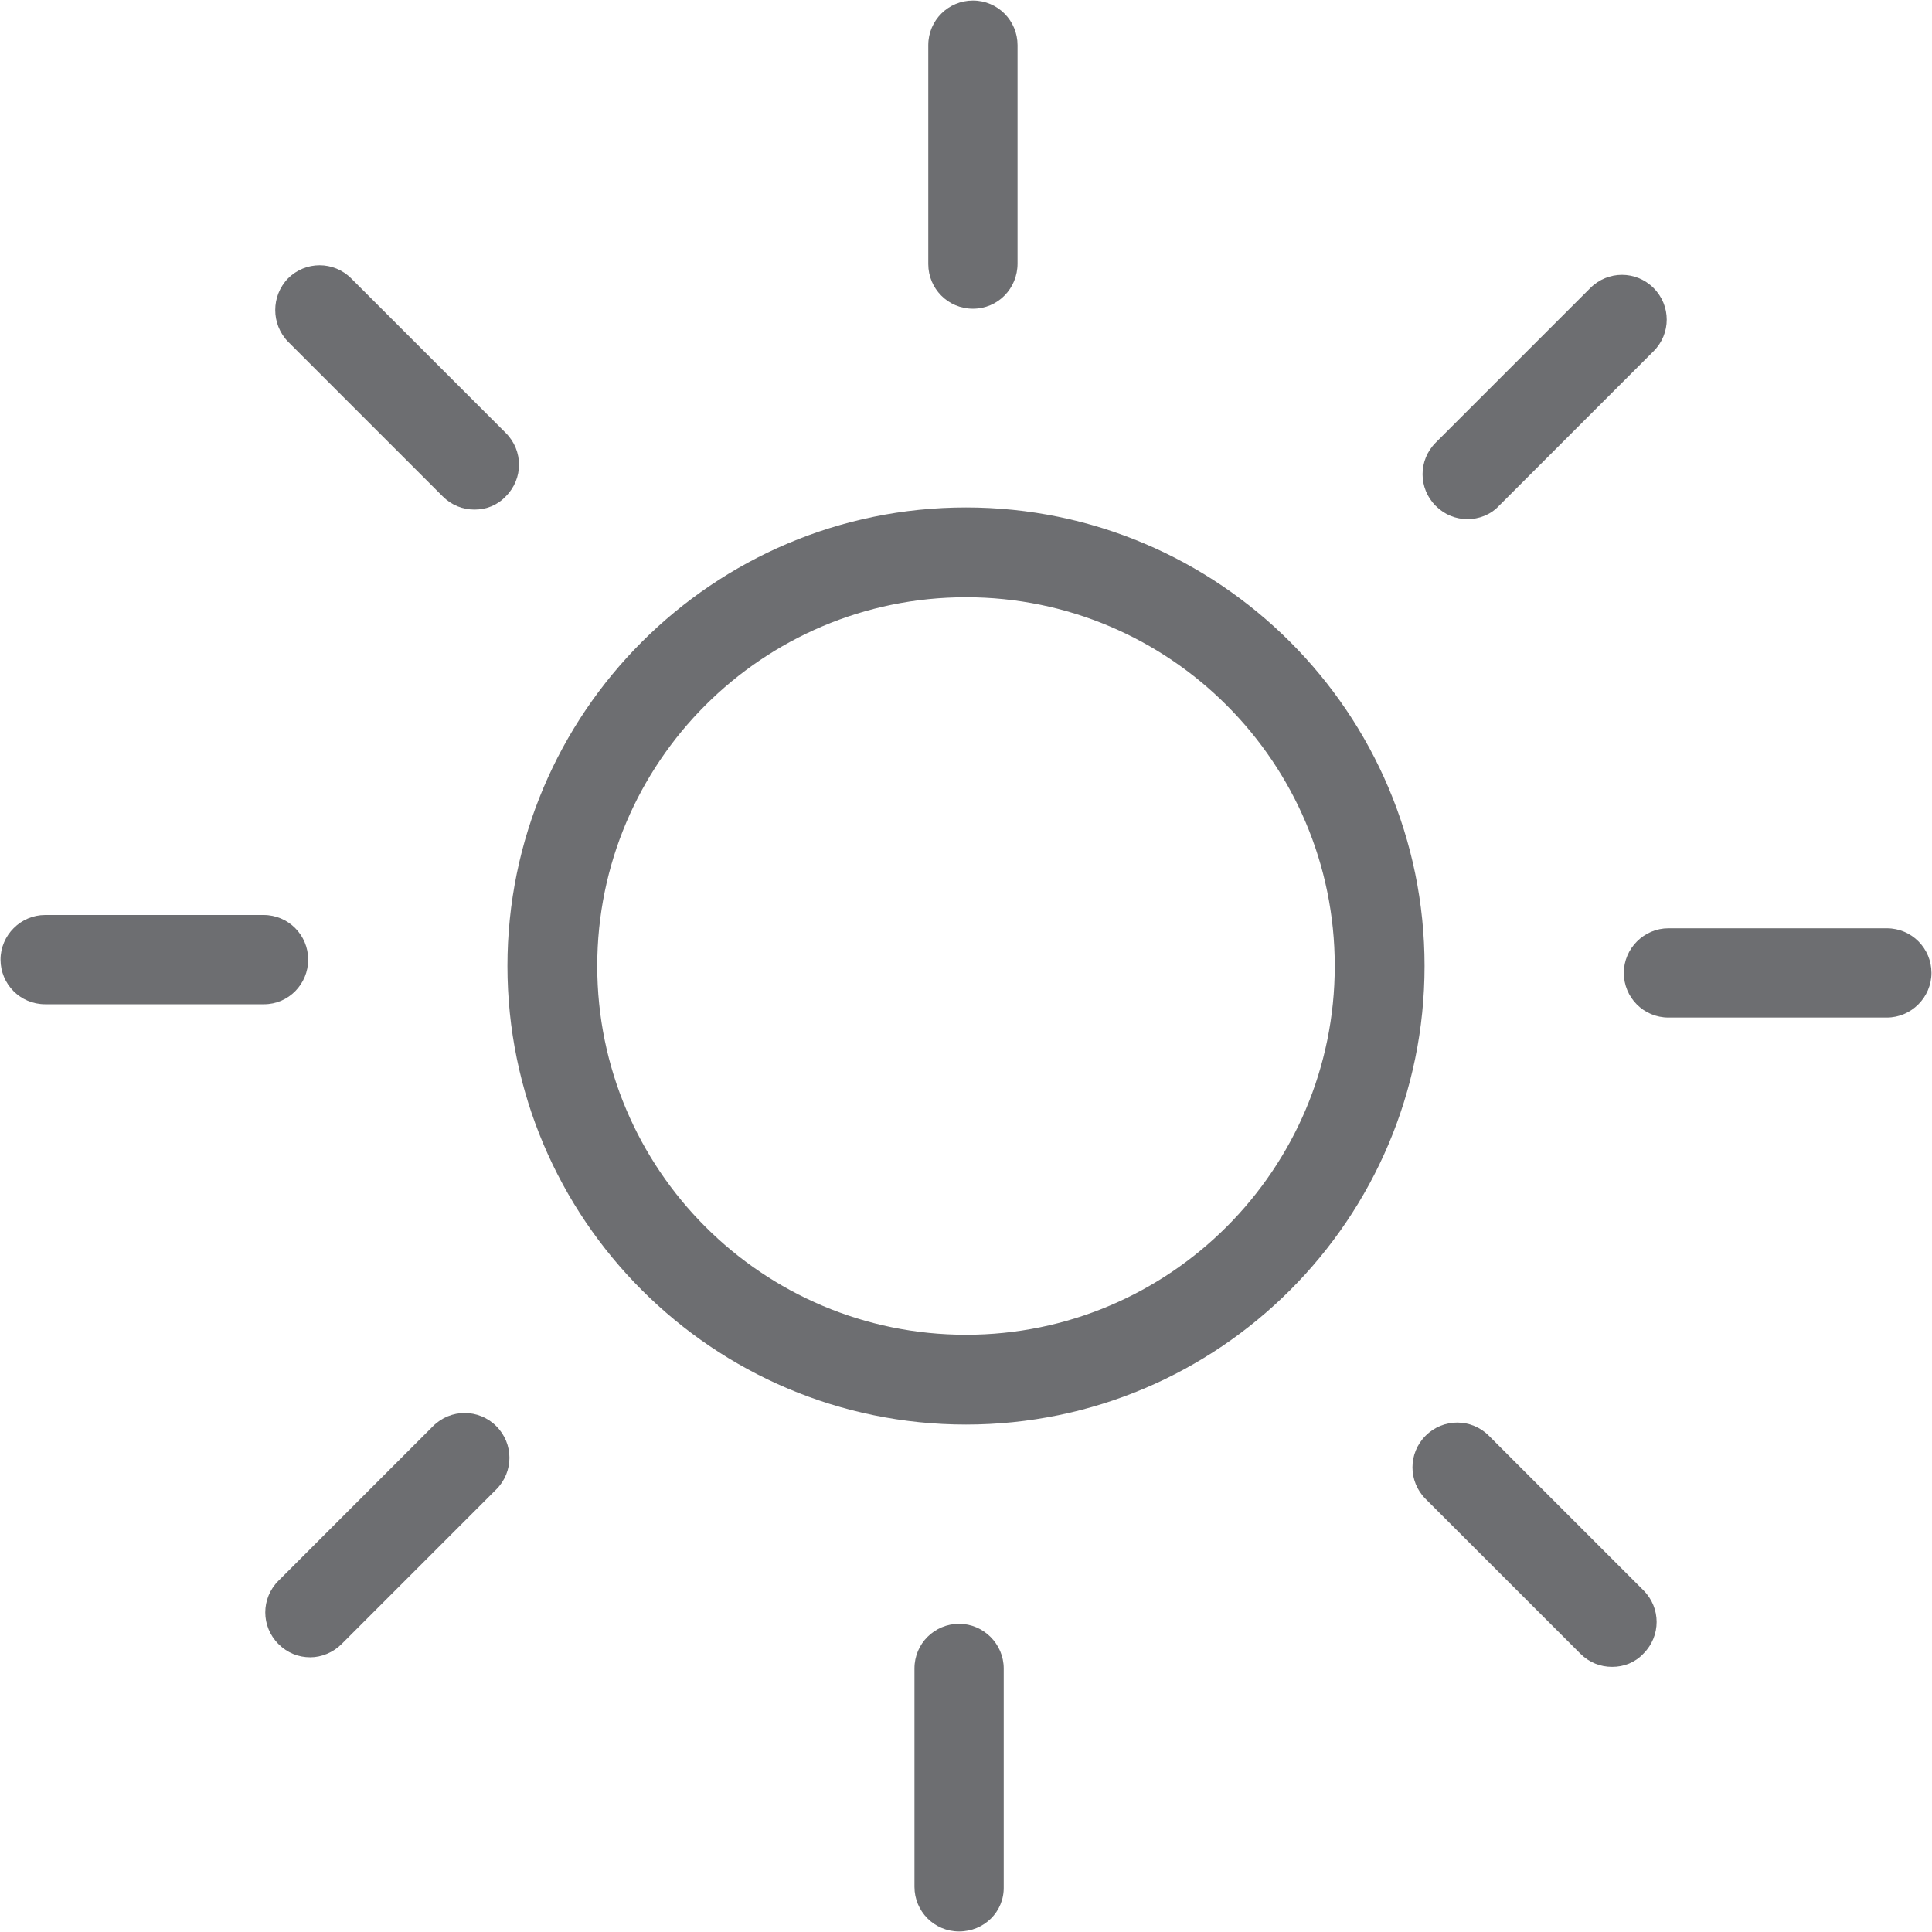 <?xml version="1.0" encoding="utf-8"?>
<!-- Generator: Adobe Illustrator 27.0.0, SVG Export Plug-In . SVG Version: 6.00 Build 0)  -->
<svg version="1.0" id="Layer_1" xmlns="http://www.w3.org/2000/svg" xmlns:xlink="http://www.w3.org/1999/xlink" x="0px" y="0px"
	 viewBox="0 0 36.36 36.36" enable-background="new 0 0 36.36 36.36" xml:space="preserve">
<g>
	<g>
		<g>
			<path fill="#6D6E71" d="M18.18,26.81c-4.76,0-8.63-3.87-8.63-8.63s3.87-8.63,8.63-8.63c4.76,0,8.63,3.87,8.63,8.63
				S22.94,26.81,18.18,26.81z M18.18,11.24c-3.83,0-6.94,3.11-6.94,6.94s3.11,6.94,6.94,6.94c3.83,0,6.94-3.11,6.94-6.94
				S22.01,11.24,18.18,11.24z"/>
		</g>
		<g>
			<path fill="#6D6E71" d="M18.31,5.81c-0.47,0-0.84-0.38-0.84-0.84V0.85c0-0.47,0.38-0.84,0.84-0.84c0.47,0,0.84,0.38,0.84,0.84
				v4.11C19.15,5.43,18.78,5.81,18.31,5.81z"/>
		</g>
		<g>
			<path fill="#6D6E71" d="M27.62,9.77c-0.22,0-0.43-0.08-0.6-0.25c-0.33-0.33-0.33-0.86,0-1.19l2.91-2.91
				c0.33-0.33,0.86-0.33,1.19,0c0.33,0.33,0.33,0.86,0,1.19l-2.91,2.91C28.05,9.69,27.83,9.77,27.62,9.77z"/>
		</g>
		<g>
			<path fill="#6D6E71" d="M35.51,19.15H31.4c-0.47,0-0.84-0.38-0.84-0.84s0.38-0.84,0.84-0.84h4.11c0.47,0,0.84,0.38,0.84,0.84
				S35.97,19.15,35.51,19.15z"/>
		</g>
		<g>
			<path fill="#6D6E71" d="M30.34,31.37c-0.22,0-0.43-0.08-0.6-0.25l-2.91-2.91c-0.33-0.33-0.33-0.86,0-1.19
				c0.33-0.33,0.86-0.33,1.19,0l2.91,2.91c0.33,0.33,0.33,0.86,0,1.19C30.77,31.29,30.56,31.37,30.34,31.37z"/>
		</g>
		<g>
			<path fill="#6D6E71" d="M18.05,36.35c-0.47,0-0.84-0.38-0.84-0.84v-4.11c0-0.47,0.38-0.84,0.84-0.84s0.84,0.38,0.84,0.84v4.11
				C18.9,35.98,18.52,36.35,18.05,36.35z"/>
		</g>
		<g>
			<path fill="#6D6E71" d="M5.84,31.19c-0.22,0-0.43-0.08-0.6-0.25c-0.33-0.33-0.33-0.86,0-1.19l2.91-2.91
				c0.33-0.33,0.86-0.33,1.19,0c0.33,0.33,0.33,0.86,0,1.19l-2.91,2.91C6.27,31.1,6.05,31.19,5.84,31.19z"/>
		</g>
		<g>
			<path fill="#6D6E71" d="M4.97,18.9H0.85c-0.47,0-0.84-0.38-0.84-0.84s0.38-0.84,0.84-0.84h4.11c0.47,0,0.84,0.38,0.84,0.84
				S5.43,18.9,4.97,18.9z"/>
		</g>
		<g>
			<path fill="#6D6E71" d="M8.93,9.59c-0.22,0-0.43-0.08-0.6-0.25L5.42,6.43C5.1,6.1,5.1,5.57,5.42,5.24c0.33-0.33,0.86-0.33,1.19,0
				l2.91,2.91c0.33,0.33,0.33,0.86,0,1.19C9.36,9.51,9.15,9.59,8.93,9.59z"/>
		</g>
	</g>
</g>
</svg>
